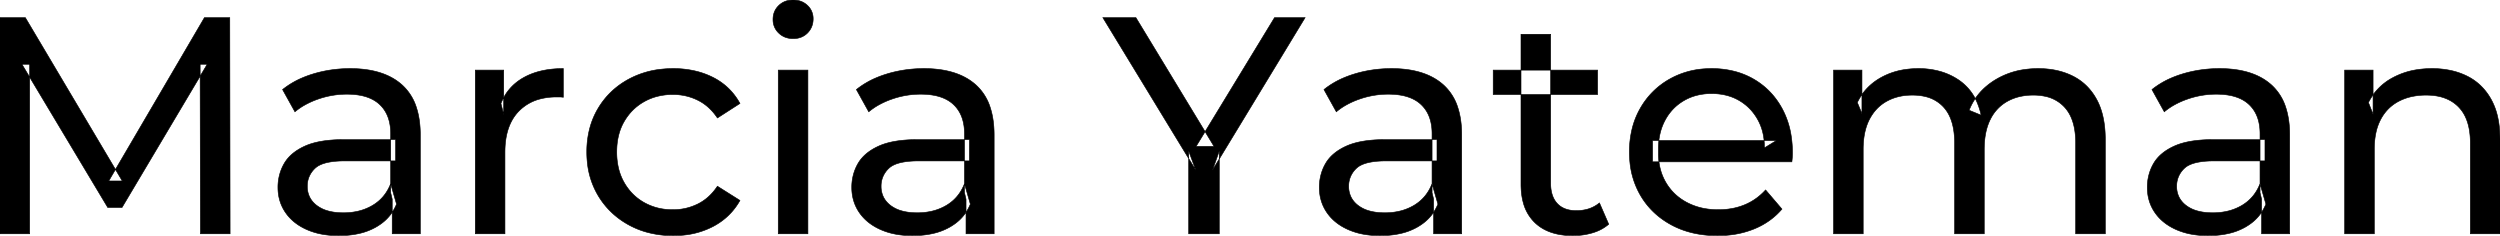 <svg width="4047.5" height="381.505" viewBox="0 0 4047.5 381.505" xmlns="http://www.w3.org/2000/svg"><g id="svgGroup" stroke-linecap="round" fill-rule="evenodd" font-size="9pt" stroke="#000" stroke-width="0.25mm" fill="#000" style="stroke:#000;stroke-width:0.25mm;fill:#000"><path d="M 48 378.502 L 0 378.502 L 0 28.502 L 41 28.502 L 198 293.002 L 176 293.002 L 331 28.502 L 372 28.502 L 372.5 378.502 L 324.5 378.502 L 324 104.002 L 335.5 104.002 L 197.5 336.002 L 174.5 336.002 L 35.5 104.002 L 48 104.002 L 48 378.502 Z M 3016.5 378.502 L 2968.5 378.502 L 2968.5 113.502 L 3014.5 113.502 L 3014.5 184.002 L 3007 166.002 Q 3019.5 140.002 3045.5 125.502 A 113.77 113.77 0 0 1 3085.268 112.418 A 147.093 147.093 0 0 1 3106 111.002 A 129.031 129.031 0 0 1 3139.834 115.26 A 104.055 104.055 0 0 1 3171.5 129.752 A 82.938 82.938 0 0 1 3201.854 168.187 A 116.095 116.095 0 0 1 3207.5 186.502 L 3188 178.502 Q 3200 148.002 3230 129.502 A 124.139 124.139 0 0 1 3280.625 112.158 A 158.216 158.216 0 0 1 3300 111.002 Q 3332 111.002 3356.5 123.502 Q 3381 136.002 3394.75 161.502 Q 3408.5 187.002 3408.5 226.002 L 3408.5 378.502 L 3360.5 378.502 L 3360.5 231.502 A 131.473 131.473 0 0 0 3358.829 209.805 Q 3356.893 198.255 3352.712 189.074 A 58.474 58.474 0 0 0 3342.5 173.502 A 58.825 58.825 0 0 0 3311.006 155.93 A 88.612 88.612 0 0 0 3292 154.002 A 97.419 97.419 0 0 0 3270.158 156.348 A 76.54 76.54 0 0 0 3250 164.002 A 66.792 66.792 0 0 0 3222.867 192.292 A 80.923 80.923 0 0 0 3222.25 193.502 Q 3212.5 213.002 3212.5 242.002 L 3212.5 378.502 L 3164.5 378.502 L 3164.5 231.502 A 133.285 133.285 0 0 0 3162.852 209.805 Q 3160.972 198.432 3156.946 189.357 A 58.676 58.676 0 0 0 3146.75 173.502 A 57.537 57.537 0 0 0 3116.94 156.319 Q 3107.525 154.038 3096.355 154.002 A 111.227 111.227 0 0 0 3096 154.002 Q 3072.5 154.002 3054.5 164.002 Q 3036.5 174.002 3026.5 193.502 Q 3017.828 210.412 3016.676 234.466 A 157.594 157.594 0 0 0 3016.5 242.002 L 3016.5 378.502 Z M 2901 262.002 L 2675.5 262.002 L 2675.5 227.502 L 2876 227.502 L 2856.5 239.502 A 112.577 112.577 0 0 0 2856.522 237.295 Q 2856.522 223.326 2853.005 211.039 A 82.121 82.121 0 0 0 2846 194.002 Q 2835 174.002 2815.75 162.752 Q 2796.5 151.502 2771 151.502 A 94.757 94.757 0 0 0 2744.786 155.012 A 81.226 81.226 0 0 0 2726.5 162.752 Q 2707 174.002 2696 194.252 Q 2685 214.502 2685 240.502 L 2685 248.502 A 97.871 97.871 0 0 0 2689.039 277.039 A 85.438 85.438 0 0 0 2697.25 295.752 Q 2709.5 316.502 2731.5 328.002 A 100.516 100.516 0 0 0 2764.822 338.379 A 127.615 127.615 0 0 0 2782 339.502 A 119.518 119.518 0 0 0 2808.08 336.755 A 100.202 100.202 0 0 0 2824.75 331.502 Q 2844 323.502 2858.5 307.502 L 2885 338.502 Q 2867 359.502 2840.25 370.502 A 146.27 146.27 0 0 1 2800.515 380.427 A 181.823 181.823 0 0 1 2780.5 381.502 Q 2738 381.502 2705.75 364.002 Q 2673.5 346.502 2655.75 316.002 A 131.173 131.173 0 0 1 2638.853 262.889 A 163.668 163.668 0 0 1 2638 246.002 A 153.998 153.998 0 0 1 2642.868 206.573 A 128.353 128.353 0 0 1 2655.25 176.002 Q 2672.5 145.502 2702.75 128.252 A 132.137 132.137 0 0 1 2759.314 111.423 A 159.9 159.9 0 0 1 2771 111.002 A 148.113 148.113 0 0 1 2808.839 115.659 A 122.683 122.683 0 0 1 2839 128.002 Q 2868.5 145.002 2885.25 175.752 A 135.963 135.963 0 0 1 2900.021 220.525 A 177.551 177.551 0 0 1 2902 247.502 A 72.561 72.561 0 0 1 2902 247.549 Q 2901.998 250.533 2901.75 254.502 A 102.04 102.04 0 0 1 2901.34 259.306 A 84.481 84.481 0 0 1 2901 262.002 Z M 1974 378.502 L 1924.5 378.502 L 1924.5 244.502 L 1936 275.502 L 1785.5 28.502 L 1839 28.502 L 1965.5 237.002 L 1936.5 237.002 L 2063.5 28.502 L 2113 28.502 L 1963 275.502 L 1974 244.502 L 1974 378.502 Z M 3844 378.502 L 3796 378.502 L 3796 113.502 L 3842 113.502 L 3842 185.002 L 3834.5 166.002 A 91.85 91.85 0 0 1 3873.66 125.958 A 111.528 111.528 0 0 1 3874.5 125.502 A 120.516 120.516 0 0 1 3913.685 112.735 A 157.981 157.981 0 0 1 3937.5 111.002 A 143.407 143.407 0 0 1 3967.615 114.03 A 112.007 112.007 0 0 1 3994.75 123.502 Q 4019.5 136.002 4033.5 161.502 A 105.38 105.38 0 0 1 4043.549 188.374 Q 4047.5 205.283 4047.5 226.002 L 4047.5 378.502 L 3999.5 378.502 L 3999.5 231.502 A 125.971 125.971 0 0 0 3997.714 209.549 Q 3995.605 197.65 3991.002 188.276 A 58.046 58.046 0 0 0 3980.75 173.502 Q 3962 154.002 3928 154.002 A 109.872 109.872 0 0 0 3905.522 156.199 A 83.776 83.776 0 0 0 3883.5 164.002 Q 3864.5 174.002 3854.25 193.502 A 83.711 83.711 0 0 0 3846.725 214.621 Q 3844.596 224.33 3844.13 235.581 A 155.269 155.269 0 0 0 3844 242.002 L 3844 378.502 Z M 1198 167.502 L 1161.5 191.002 A 89.432 89.432 0 0 0 1146.065 173.176 A 75.194 75.194 0 0 0 1129.75 162.252 Q 1111 153.002 1089.5 153.002 A 100.812 100.812 0 0 0 1061.99 156.64 A 86.993 86.993 0 0 0 1043 164.502 Q 1022.5 176.002 1010.5 196.752 Q 998.5 217.502 998.5 246.002 A 113.967 113.967 0 0 0 1001.137 271.073 A 87.776 87.776 0 0 0 1010.5 295.502 Q 1022.5 316.502 1043 328.002 A 90.477 90.477 0 0 0 1079.919 339.095 A 111.032 111.032 0 0 0 1089.5 339.502 Q 1111 339.502 1129.75 330.252 Q 1148.5 321.002 1161.5 301.502 L 1198 324.502 Q 1182.5 352.002 1154.25 366.752 A 130.127 130.127 0 0 1 1108.047 380.521 A 162.316 162.316 0 0 1 1090 381.502 A 160.174 160.174 0 0 1 1047.762 376.117 A 135.908 135.908 0 0 1 1017.75 364.002 Q 986 346.502 968 316.002 A 129.905 129.905 0 0 1 950.861 262.852 A 161.44 161.44 0 0 1 950 246.002 A 147.935 147.935 0 0 1 955.08 206.573 A 125.357 125.357 0 0 1 968 176.002 Q 986 145.502 1017.75 128.252 A 142.616 142.616 0 0 1 1071.496 111.949 A 176.882 176.882 0 0 1 1090 111.002 A 155.736 155.736 0 0 1 1126.063 115.023 A 127.998 127.998 0 0 1 1154.25 125.252 Q 1182.5 139.502 1198 167.502 Z M 680.5 378.502 L 635 378.502 L 635 322.502 L 632.5 312.002 L 632.5 216.502 Q 632.5 188.193 617.208 171.729 A 52.983 52.983 0 0 0 614.75 169.252 Q 597 152.502 561.5 152.502 Q 538 152.502 515.5 160.252 A 134.266 134.266 0 0 0 494.158 169.64 A 104.842 104.842 0 0 0 477.5 181.002 L 457.5 145.002 A 135.954 135.954 0 0 1 489.574 125.983 A 169.078 169.078 0 0 1 506.75 119.752 Q 535.5 111.002 567 111.002 Q 606.25 111.002 632.533 124.746 A 89.666 89.666 0 0 1 651 137.502 A 82.885 82.885 0 0 1 674.338 174.534 Q 678.743 188.159 679.999 204.772 A 182.195 182.195 0 0 1 680.5 218.502 L 680.5 378.502 Z M 1609.5 378.502 L 1564 378.502 L 1564 322.502 L 1561.5 312.002 L 1561.5 216.502 Q 1561.5 188.193 1546.208 171.729 A 52.983 52.983 0 0 0 1543.75 169.252 Q 1526 152.502 1490.5 152.502 Q 1467 152.502 1444.5 160.252 A 134.266 134.266 0 0 0 1423.158 169.64 A 104.842 104.842 0 0 0 1406.5 181.002 L 1386.5 145.002 A 135.954 135.954 0 0 1 1418.574 125.983 A 169.078 169.078 0 0 1 1435.75 119.752 Q 1464.5 111.002 1496 111.002 Q 1535.25 111.002 1561.533 124.746 A 89.666 89.666 0 0 1 1580 137.502 A 82.885 82.885 0 0 1 1603.338 174.534 Q 1607.743 188.159 1608.999 204.772 A 182.195 182.195 0 0 1 1609.5 218.502 L 1609.5 378.502 Z M 2366.5 378.502 L 2321 378.502 L 2321 322.502 L 2318.5 312.002 L 2318.5 216.502 Q 2318.5 188.193 2303.208 171.729 A 52.983 52.983 0 0 0 2300.75 169.252 Q 2283 152.502 2247.5 152.502 Q 2224 152.502 2201.5 160.252 A 134.266 134.266 0 0 0 2180.158 169.64 A 104.842 104.842 0 0 0 2163.5 181.002 L 2143.5 145.002 A 135.954 135.954 0 0 1 2175.574 125.983 A 169.078 169.078 0 0 1 2192.75 119.752 Q 2221.5 111.002 2253 111.002 Q 2292.25 111.002 2318.533 124.746 A 89.666 89.666 0 0 1 2337 137.502 A 82.885 82.885 0 0 1 2360.338 174.534 Q 2364.743 188.159 2365.999 204.772 A 182.195 182.195 0 0 1 2366.5 218.502 L 2366.5 378.502 Z M 3707 378.502 L 3661.5 378.502 L 3661.5 322.502 L 3659 312.002 L 3659 216.502 Q 3659 188.193 3643.708 171.729 A 52.983 52.983 0 0 0 3641.25 169.252 Q 3623.5 152.502 3588 152.502 Q 3564.5 152.502 3542 160.252 A 134.266 134.266 0 0 0 3520.658 169.64 A 104.842 104.842 0 0 0 3504 181.002 L 3484 145.002 A 135.954 135.954 0 0 1 3516.074 125.983 A 169.078 169.078 0 0 1 3533.25 119.752 Q 3562 111.002 3593.5 111.002 Q 3632.75 111.002 3659.033 124.746 A 89.666 89.666 0 0 1 3677.5 137.502 A 82.885 82.885 0 0 1 3700.838 174.534 Q 3705.243 188.159 3706.499 204.772 A 182.195 182.195 0 0 1 3707 218.502 L 3707 378.502 Z M 817.5 378.502 L 769.5 378.502 L 769.5 113.502 L 815.5 113.502 L 815.5 185.502 L 811 167.502 Q 822 140.002 848 125.502 Q 872.47 111.855 907.57 111.052 A 193.712 193.712 0 0 1 912 111.002 L 912 157.502 A 36.696 36.696 0 0 0 907.993 157.051 A 31.599 31.599 0 0 0 906.25 157.002 L 901 157.002 A 104.038 104.038 0 0 0 874.884 160.103 A 73.549 73.549 0 0 0 840 180.002 Q 820.174 200.268 817.818 236.453 A 154.705 154.705 0 0 0 817.5 246.502 L 817.5 378.502 Z M 556.5 226.002 L 640.5 226.002 L 640.5 260.502 L 558.5 260.502 Q 531.092 260.502 517.305 267.457 A 29.902 29.902 0 0 0 510 272.502 A 40.192 40.192 0 0 0 500.067 287.122 A 39.734 39.734 0 0 0 497.5 301.502 A 39.458 39.458 0 0 0 500.793 317.832 Q 504.645 326.418 513 332.752 A 52.861 52.861 0 0 0 530.003 341.137 Q 537.406 343.345 546.288 344.104 A 114.13 114.13 0 0 0 556 344.502 A 102.618 102.618 0 0 0 581.22 341.525 A 82.738 82.738 0 0 0 603.25 332.502 Q 623.5 320.502 632.5 297.502 L 642 330.502 A 73.15 73.15 0 0 1 613.926 364.395 A 93.117 93.117 0 0 1 608.5 367.752 A 97.703 97.703 0 0 1 581.611 378.01 Q 569.722 380.738 555.895 381.335 A 183.143 183.143 0 0 1 548 381.502 A 147.414 147.414 0 0 1 521.937 379.304 A 109.72 109.72 0 0 1 496.25 371.502 Q 474 361.502 462 343.752 Q 450 326.002 450 303.502 A 77.619 77.619 0 0 1 455.411 274.371 A 73.794 73.794 0 0 1 460.25 264.502 Q 470.5 247.002 493.75 236.502 Q 517 226.002 556.5 226.002 Z M 1485.5 226.002 L 1569.5 226.002 L 1569.5 260.502 L 1487.5 260.502 Q 1460.092 260.502 1446.305 267.457 A 29.902 29.902 0 0 0 1439 272.502 A 40.192 40.192 0 0 0 1429.067 287.122 A 39.734 39.734 0 0 0 1426.5 301.502 A 39.458 39.458 0 0 0 1429.793 317.832 Q 1433.645 326.418 1442 332.752 A 52.861 52.861 0 0 0 1459.003 341.137 Q 1466.406 343.345 1475.288 344.104 A 114.13 114.13 0 0 0 1485 344.502 A 102.618 102.618 0 0 0 1510.22 341.525 A 82.738 82.738 0 0 0 1532.25 332.502 Q 1552.5 320.502 1561.5 297.502 L 1571 330.502 A 73.15 73.15 0 0 1 1542.926 364.395 A 93.117 93.117 0 0 1 1537.5 367.752 A 97.703 97.703 0 0 1 1510.611 378.01 Q 1498.722 380.738 1484.895 381.335 A 183.143 183.143 0 0 1 1477 381.502 A 147.414 147.414 0 0 1 1450.937 379.304 A 109.72 109.72 0 0 1 1425.25 371.502 Q 1403 361.502 1391 343.752 Q 1379 326.002 1379 303.502 A 77.619 77.619 0 0 1 1384.411 274.371 A 73.794 73.794 0 0 1 1389.25 264.502 Q 1399.5 247.002 1422.75 236.502 Q 1446 226.002 1485.5 226.002 Z M 2242.5 226.002 L 2326.5 226.002 L 2326.5 260.502 L 2244.5 260.502 Q 2217.092 260.502 2203.305 267.457 A 29.902 29.902 0 0 0 2196 272.502 A 40.192 40.192 0 0 0 2186.067 287.122 A 39.734 39.734 0 0 0 2183.5 301.502 A 39.458 39.458 0 0 0 2186.793 317.832 Q 2190.645 326.418 2199 332.752 A 52.861 52.861 0 0 0 2216.003 341.137 Q 2223.406 343.345 2232.288 344.104 A 114.13 114.13 0 0 0 2242 344.502 A 102.618 102.618 0 0 0 2267.22 341.525 A 82.738 82.738 0 0 0 2289.25 332.502 Q 2309.5 320.502 2318.5 297.502 L 2328 330.502 A 73.15 73.15 0 0 1 2299.926 364.395 A 93.117 93.117 0 0 1 2294.5 367.752 A 97.703 97.703 0 0 1 2267.611 378.01 Q 2255.722 380.738 2241.895 381.335 A 183.143 183.143 0 0 1 2234 381.502 A 147.414 147.414 0 0 1 2207.937 379.304 A 109.72 109.72 0 0 1 2182.25 371.502 Q 2160 361.502 2148 343.752 Q 2136 326.002 2136 303.502 A 77.619 77.619 0 0 1 2141.411 274.371 A 73.794 73.794 0 0 1 2146.25 264.502 Q 2156.5 247.002 2179.75 236.502 Q 2203 226.002 2242.5 226.002 Z M 3583 226.002 L 3667 226.002 L 3667 260.502 L 3585 260.502 Q 3557.592 260.502 3543.805 267.457 A 29.902 29.902 0 0 0 3536.5 272.502 A 40.192 40.192 0 0 0 3526.567 287.122 A 39.734 39.734 0 0 0 3524 301.502 A 39.458 39.458 0 0 0 3527.293 317.832 Q 3531.145 326.418 3539.5 332.752 A 52.861 52.861 0 0 0 3556.503 341.137 Q 3563.906 343.345 3572.788 344.104 A 114.13 114.13 0 0 0 3582.5 344.502 A 102.618 102.618 0 0 0 3607.72 341.525 A 82.738 82.738 0 0 0 3629.75 332.502 Q 3650 320.502 3659 297.502 L 3668.5 330.502 A 73.15 73.15 0 0 1 3640.426 364.395 A 93.117 93.117 0 0 1 3635 367.752 A 97.703 97.703 0 0 1 3608.111 378.01 Q 3596.222 380.738 3582.395 381.335 A 183.143 183.143 0 0 1 3574.5 381.502 A 147.414 147.414 0 0 1 3548.437 379.304 A 109.72 109.72 0 0 1 3522.75 371.502 Q 3500.5 361.502 3488.5 343.752 Q 3476.5 326.002 3476.5 303.502 A 77.619 77.619 0 0 1 3481.911 274.371 A 73.794 73.794 0 0 1 3486.75 264.502 Q 3497 247.002 3520.25 236.502 Q 3543.5 226.002 3583 226.002 Z M 2462.5 298.502 L 2462.5 55.502 L 2510.5 55.502 L 2510.5 296.502 Q 2510.5 318.002 2521.25 329.502 Q 2532 341.002 2552 341.002 A 66.884 66.884 0 0 0 2569.65 338.777 A 51.98 51.98 0 0 0 2589.5 328.502 L 2604.5 363.002 A 68.038 68.038 0 0 1 2583.367 375.307 A 80.858 80.858 0 0 1 2578.25 377.002 Q 2563 381.502 2546.5 381.502 A 119.435 119.435 0 0 1 2521.656 379.075 Q 2506.155 375.778 2494.406 367.999 A 67.277 67.277 0 0 1 2484.5 360.002 A 69.6 69.6 0 0 1 2466.166 328.075 Q 2463.187 317.313 2462.629 304.516 A 137.968 137.968 0 0 1 2462.5 298.502 Z M 1308 378.502 L 1260 378.502 L 1260 113.502 L 1308 113.502 L 1308 378.502 Z M 2586.5 153.002 L 2417.5 153.002 L 2417.5 113.502 L 2586.5 113.502 L 2586.5 153.002 Z M 1272.288 60.654 A 35.77 35.77 0 0 0 1284 62.502 A 41.551 41.551 0 0 0 1288.61 62.253 A 30.164 30.164 0 0 0 1307.5 53.252 A 31.183 31.183 0 0 0 1314.112 43.283 A 33.383 33.383 0 0 0 1316.5 30.502 A 35.857 35.857 0 0 0 1316.486 29.493 A 28.596 28.596 0 0 0 1307.25 8.752 A 30.873 30.873 0 0 0 1295.527 1.737 A 36.806 36.806 0 0 0 1284 0.002 Q 1270 0.002 1260.75 9.002 Q 1251.5 18.002 1251.5 31.502 A 36.151 36.151 0 0 0 1251.505 32.109 A 29.457 29.457 0 0 0 1260.75 53.502 A 30.723 30.723 0 0 0 1272.288 60.654 Z" vector-effect="non-scaling-stroke"/></g></svg>